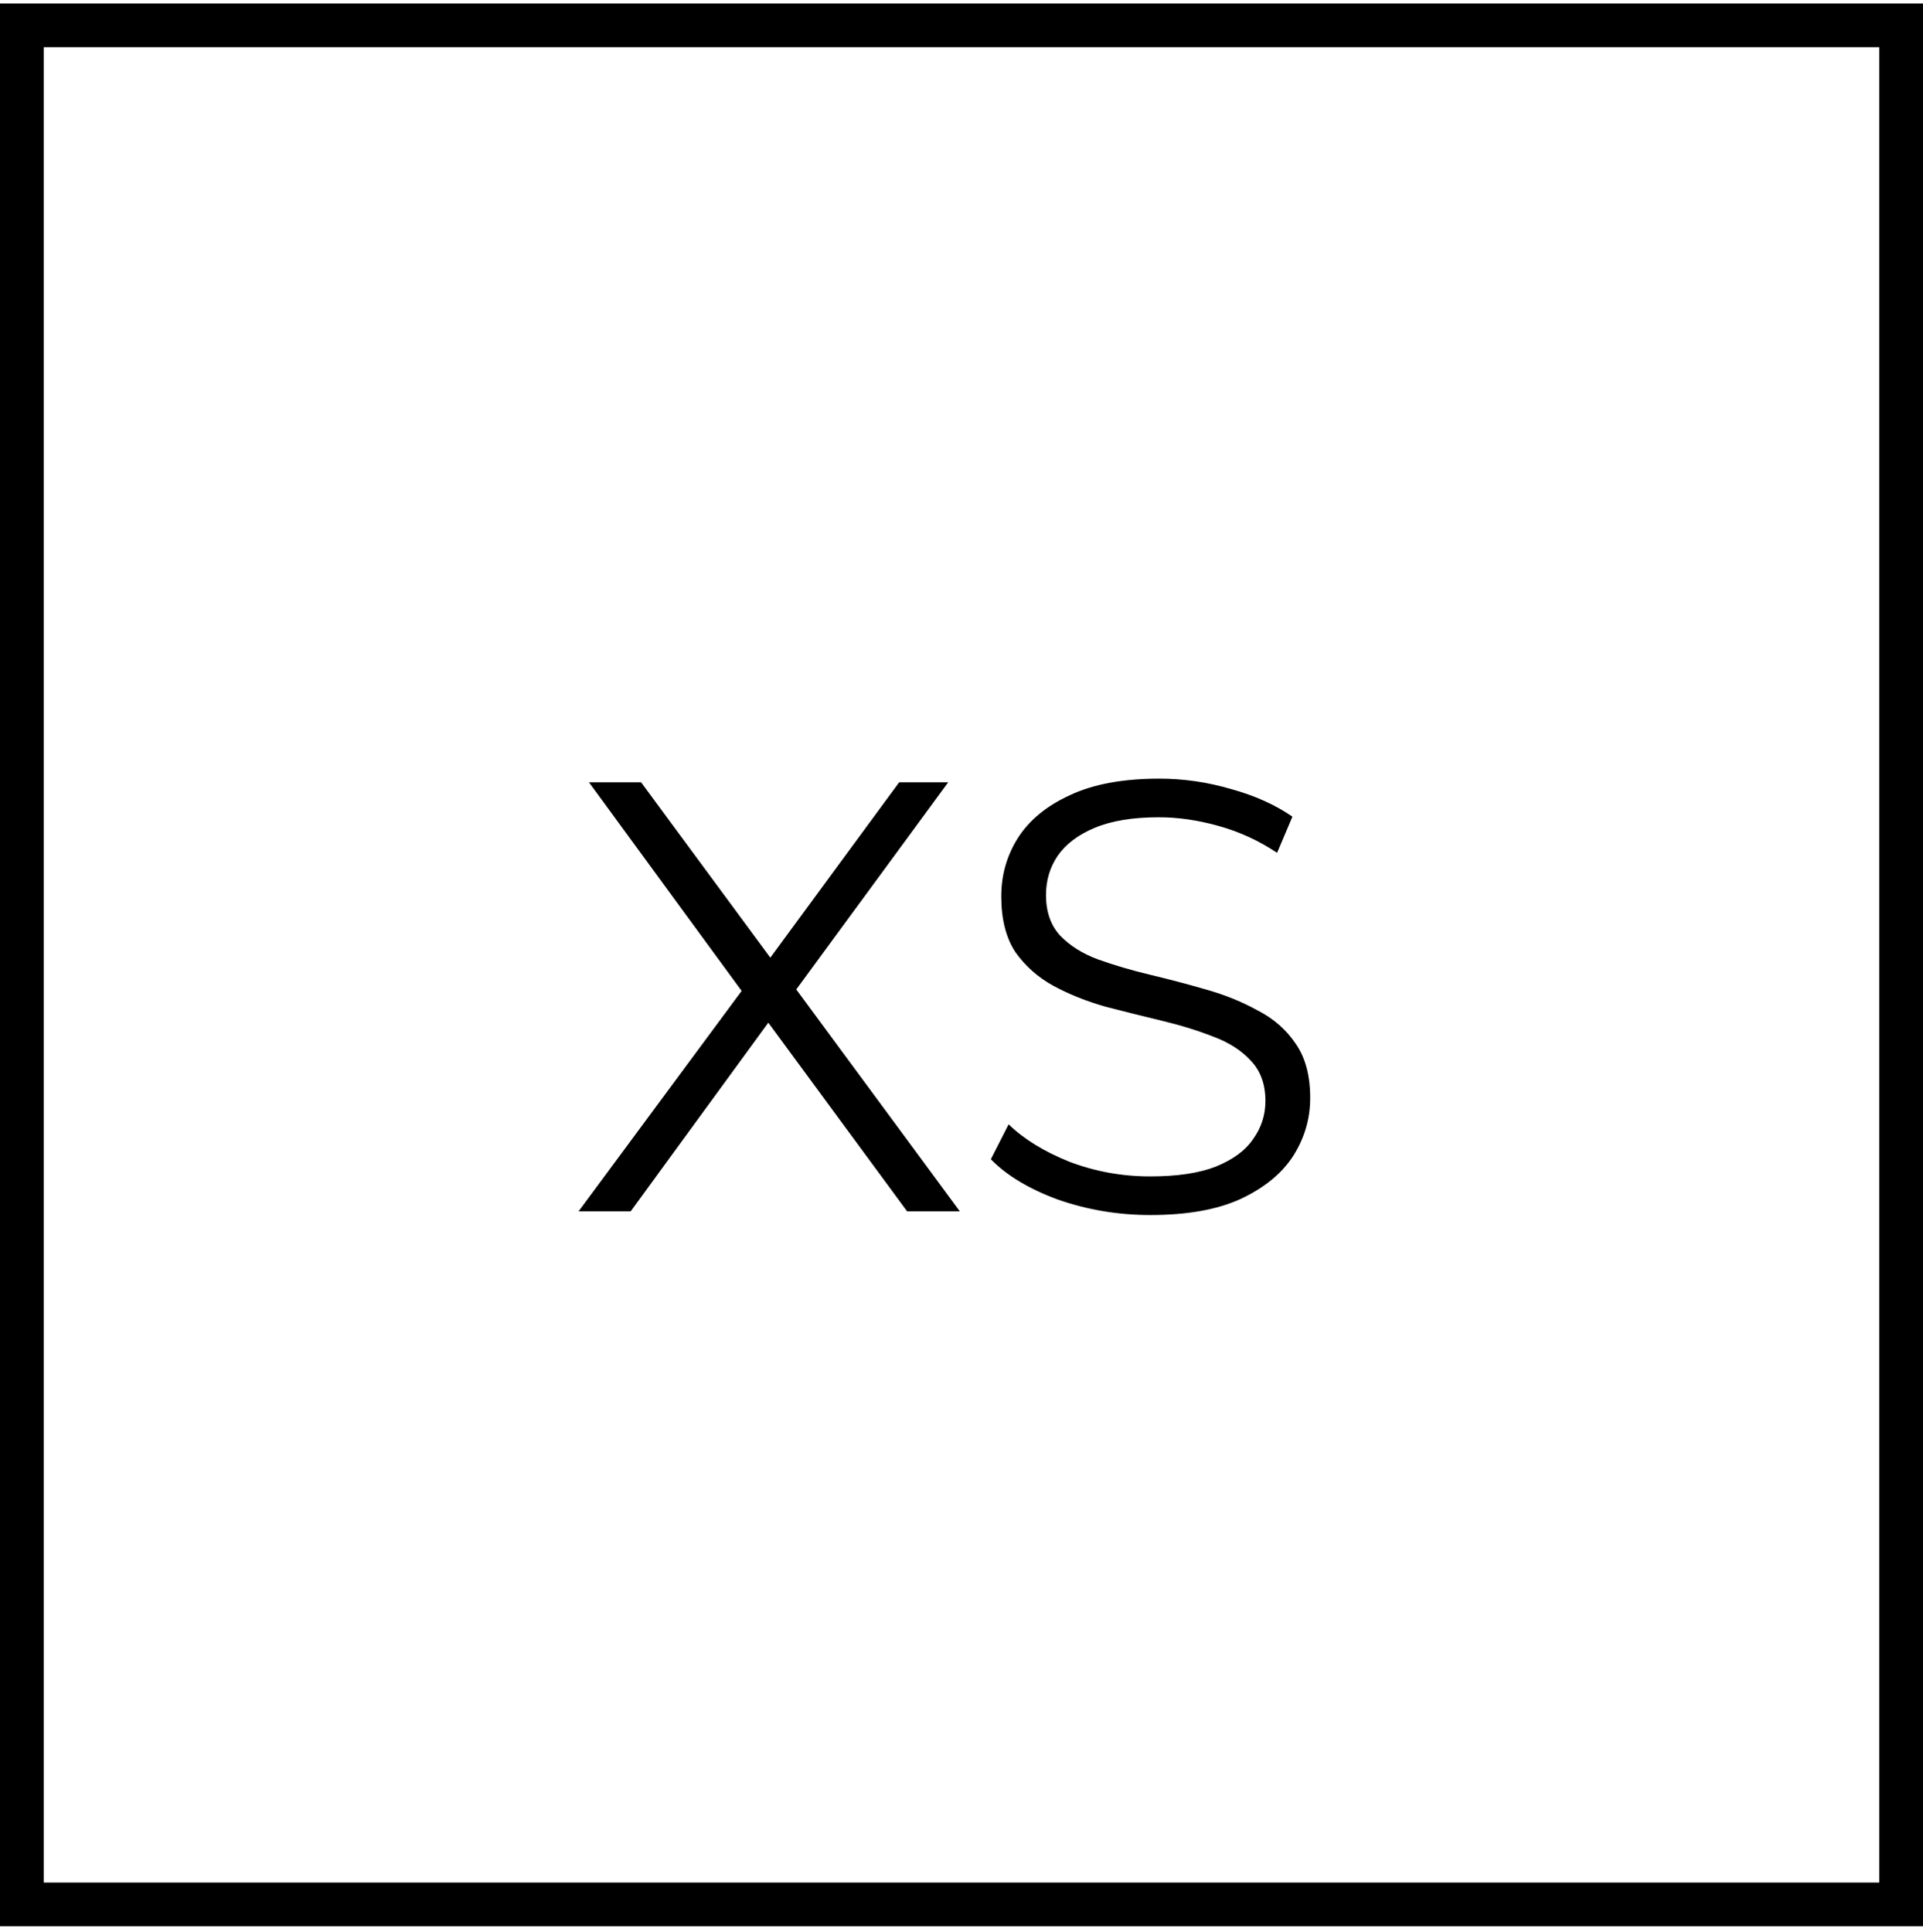 <?xml version="1.0" encoding="UTF-8"?> <svg xmlns="http://www.w3.org/2000/svg" width="200" height="201" viewBox="0 0 200 201" fill="none"> <rect x="2.273" y="2.636" width="195.455" height="195.455" stroke="black" stroke-width="4.545"></rect> <path d="M60.175 126L78.471 101.265V104.899L61.258 81.375H66.677L81.148 101.01L79.045 101.074L93.516 81.375H98.616L81.595 104.58V101.265L99.827 126H94.345L78.917 105.026H80.893L65.593 126H60.175ZM119.626 126.383C116.311 126.383 113.124 125.851 110.064 124.789C107.046 123.684 104.709 122.281 103.051 120.581L104.9 116.948C106.473 118.478 108.576 119.774 111.211 120.836C113.889 121.856 116.694 122.366 119.626 122.366C122.431 122.366 124.705 122.026 126.448 121.346C128.233 120.624 129.529 119.668 130.336 118.478C131.186 117.288 131.611 115.97 131.611 114.525C131.611 112.783 131.101 111.38 130.081 110.318C129.104 109.255 127.808 108.426 126.193 107.831C124.578 107.194 122.793 106.641 120.838 106.174C118.883 105.706 116.928 105.218 114.973 104.708C113.018 104.155 111.211 103.433 109.554 102.54C107.939 101.648 106.621 100.479 105.601 99.034C104.624 97.546 104.135 95.612 104.135 93.233C104.135 91.022 104.709 89.004 105.856 87.176C107.046 85.306 108.853 83.819 111.275 82.714C113.698 81.566 116.8 80.993 120.583 80.993C123.09 80.993 125.576 81.354 128.041 82.076C130.506 82.756 132.631 83.713 134.416 84.945L132.823 88.706C130.91 87.431 128.87 86.496 126.703 85.901C124.578 85.306 122.516 85.009 120.519 85.009C117.841 85.009 115.631 85.37 113.889 86.093C112.146 86.815 110.85 87.793 110 89.025C109.193 90.215 108.789 91.575 108.789 93.105C108.789 94.847 109.278 96.25 110.255 97.312C111.275 98.375 112.593 99.204 114.208 99.799C115.865 100.394 117.671 100.925 119.626 101.393C121.581 101.86 123.515 102.37 125.428 102.923C127.383 103.475 129.168 104.198 130.783 105.09C132.44 105.94 133.758 107.088 134.735 108.533C135.755 109.978 136.265 111.869 136.265 114.206C136.265 116.374 135.67 118.393 134.48 120.263C133.29 122.09 131.463 123.578 128.998 124.725C126.575 125.83 123.451 126.383 119.626 126.383Z" fill="black"></path> </svg> 